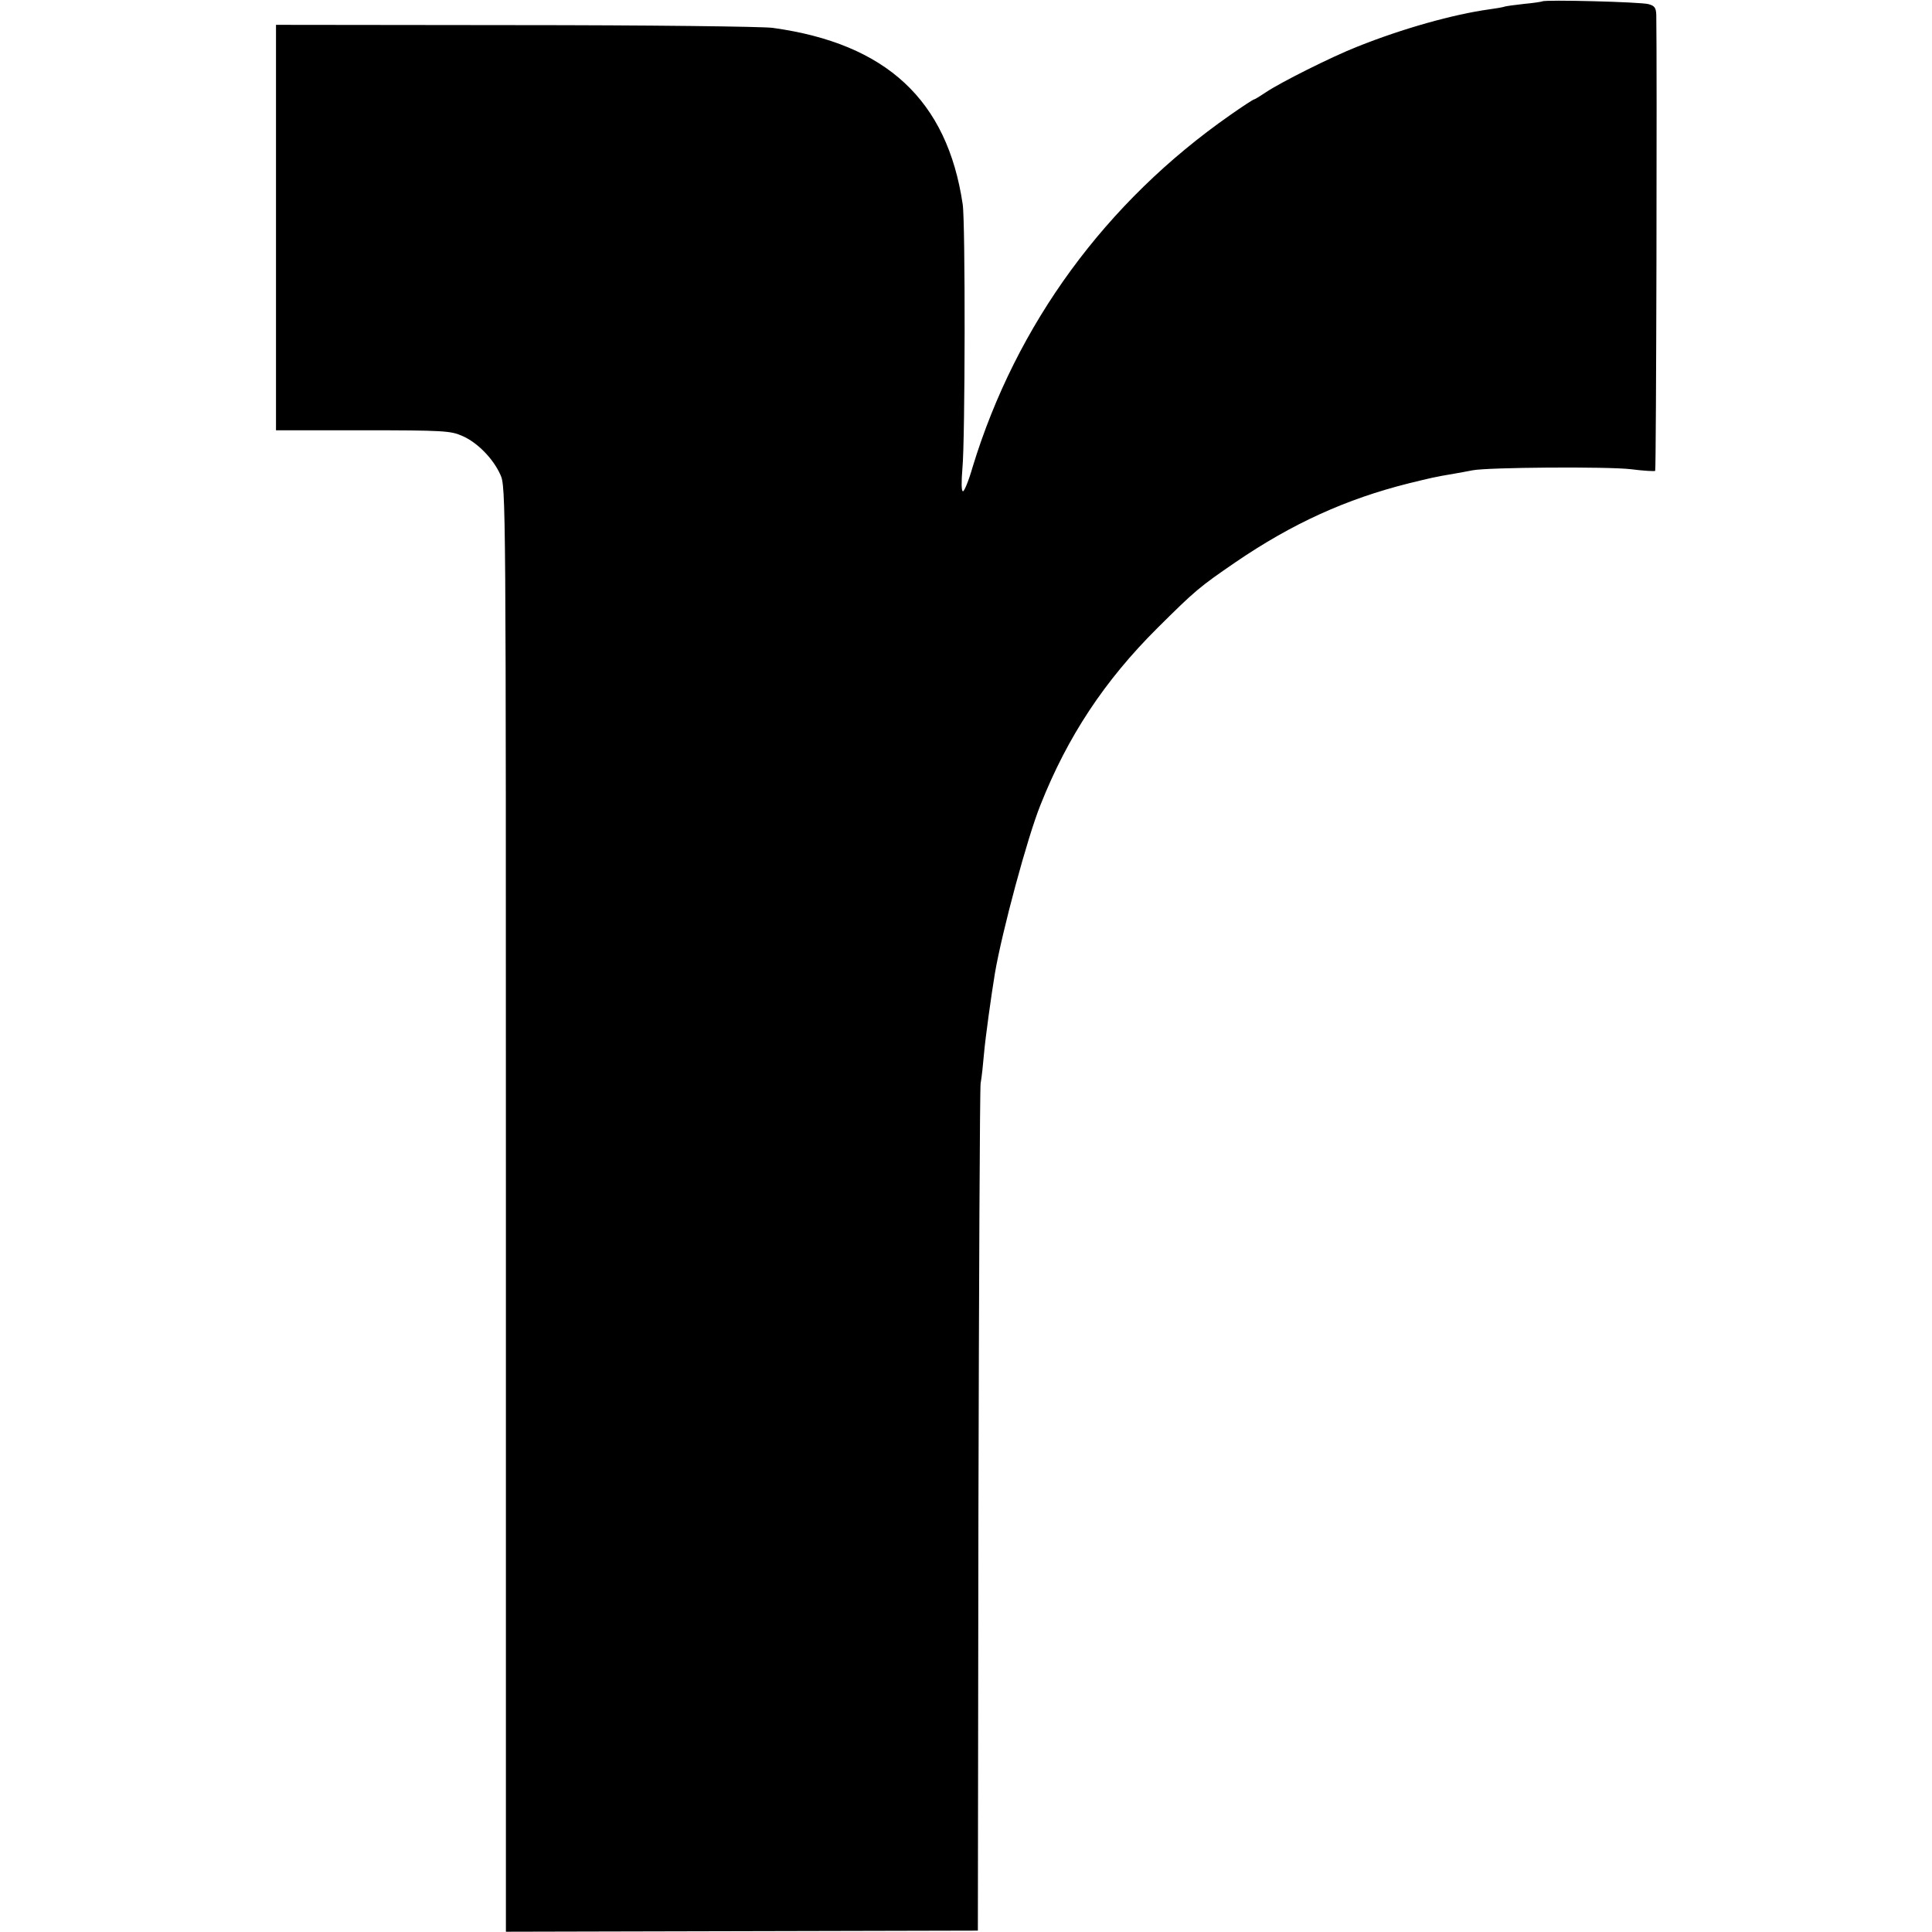 <?xml version="1.0" standalone="no"?>
<!DOCTYPE svg PUBLIC "-//W3C//DTD SVG 20010904//EN"
 "http://www.w3.org/TR/2001/REC-SVG-20010904/DTD/svg10.dtd">
<svg version="1.0" xmlns="http://www.w3.org/2000/svg"
 width="700pt" height="700pt" viewBox="0 0 700 700"
 preserveAspectRatio="xMidYMid meet">
<g transform="translate(0,700) scale(0.1,-0.1)"
fill="#000000" stroke="none">
<path d="M5588 6995 c-1 -1 -31 -6 -65 -9 -35 -4 -68 -8 -75 -11 -7 -2 -31 -6
-53 -9 -129 -18 -312 -69 -477 -135 -94 -37 -279 -130 -331 -165 -21 -14 -40
-26 -43 -26 -3 0 -43 -26 -87 -57 -451 -315 -775 -758 -933 -1275 -14 -49 -30
-88 -35 -88 -6 0 -6 34 -2 83 10 101 11 895 1 957 -56 377 -276 582 -688 639
-36 5 -455 10 -933 10 l-867 1 0 -734 0 -735 315 0 c291 0 318 -2 359 -20 56
-24 113 -83 139 -141 20 -44 20 -71 20 -2662 l0 -2617 855 2 855 2 2 1515 c2
833 5 1533 8 1555 4 22 9 69 12 105 5 59 27 217 40 295 26 151 117 490 165
609 98 247 231 449 424 641 137 136 151 148 284 239 204 139 399 228 627 285
78 19 93 23 165 35 19 3 49 9 65 12 56 11 489 14 574 4 46 -6 86 -8 88 -6 4 3
7 1480 4 1652 -1 26 -6 33 -28 39 -27 8 -377 17 -385 10z"/>
</g>
</svg>
